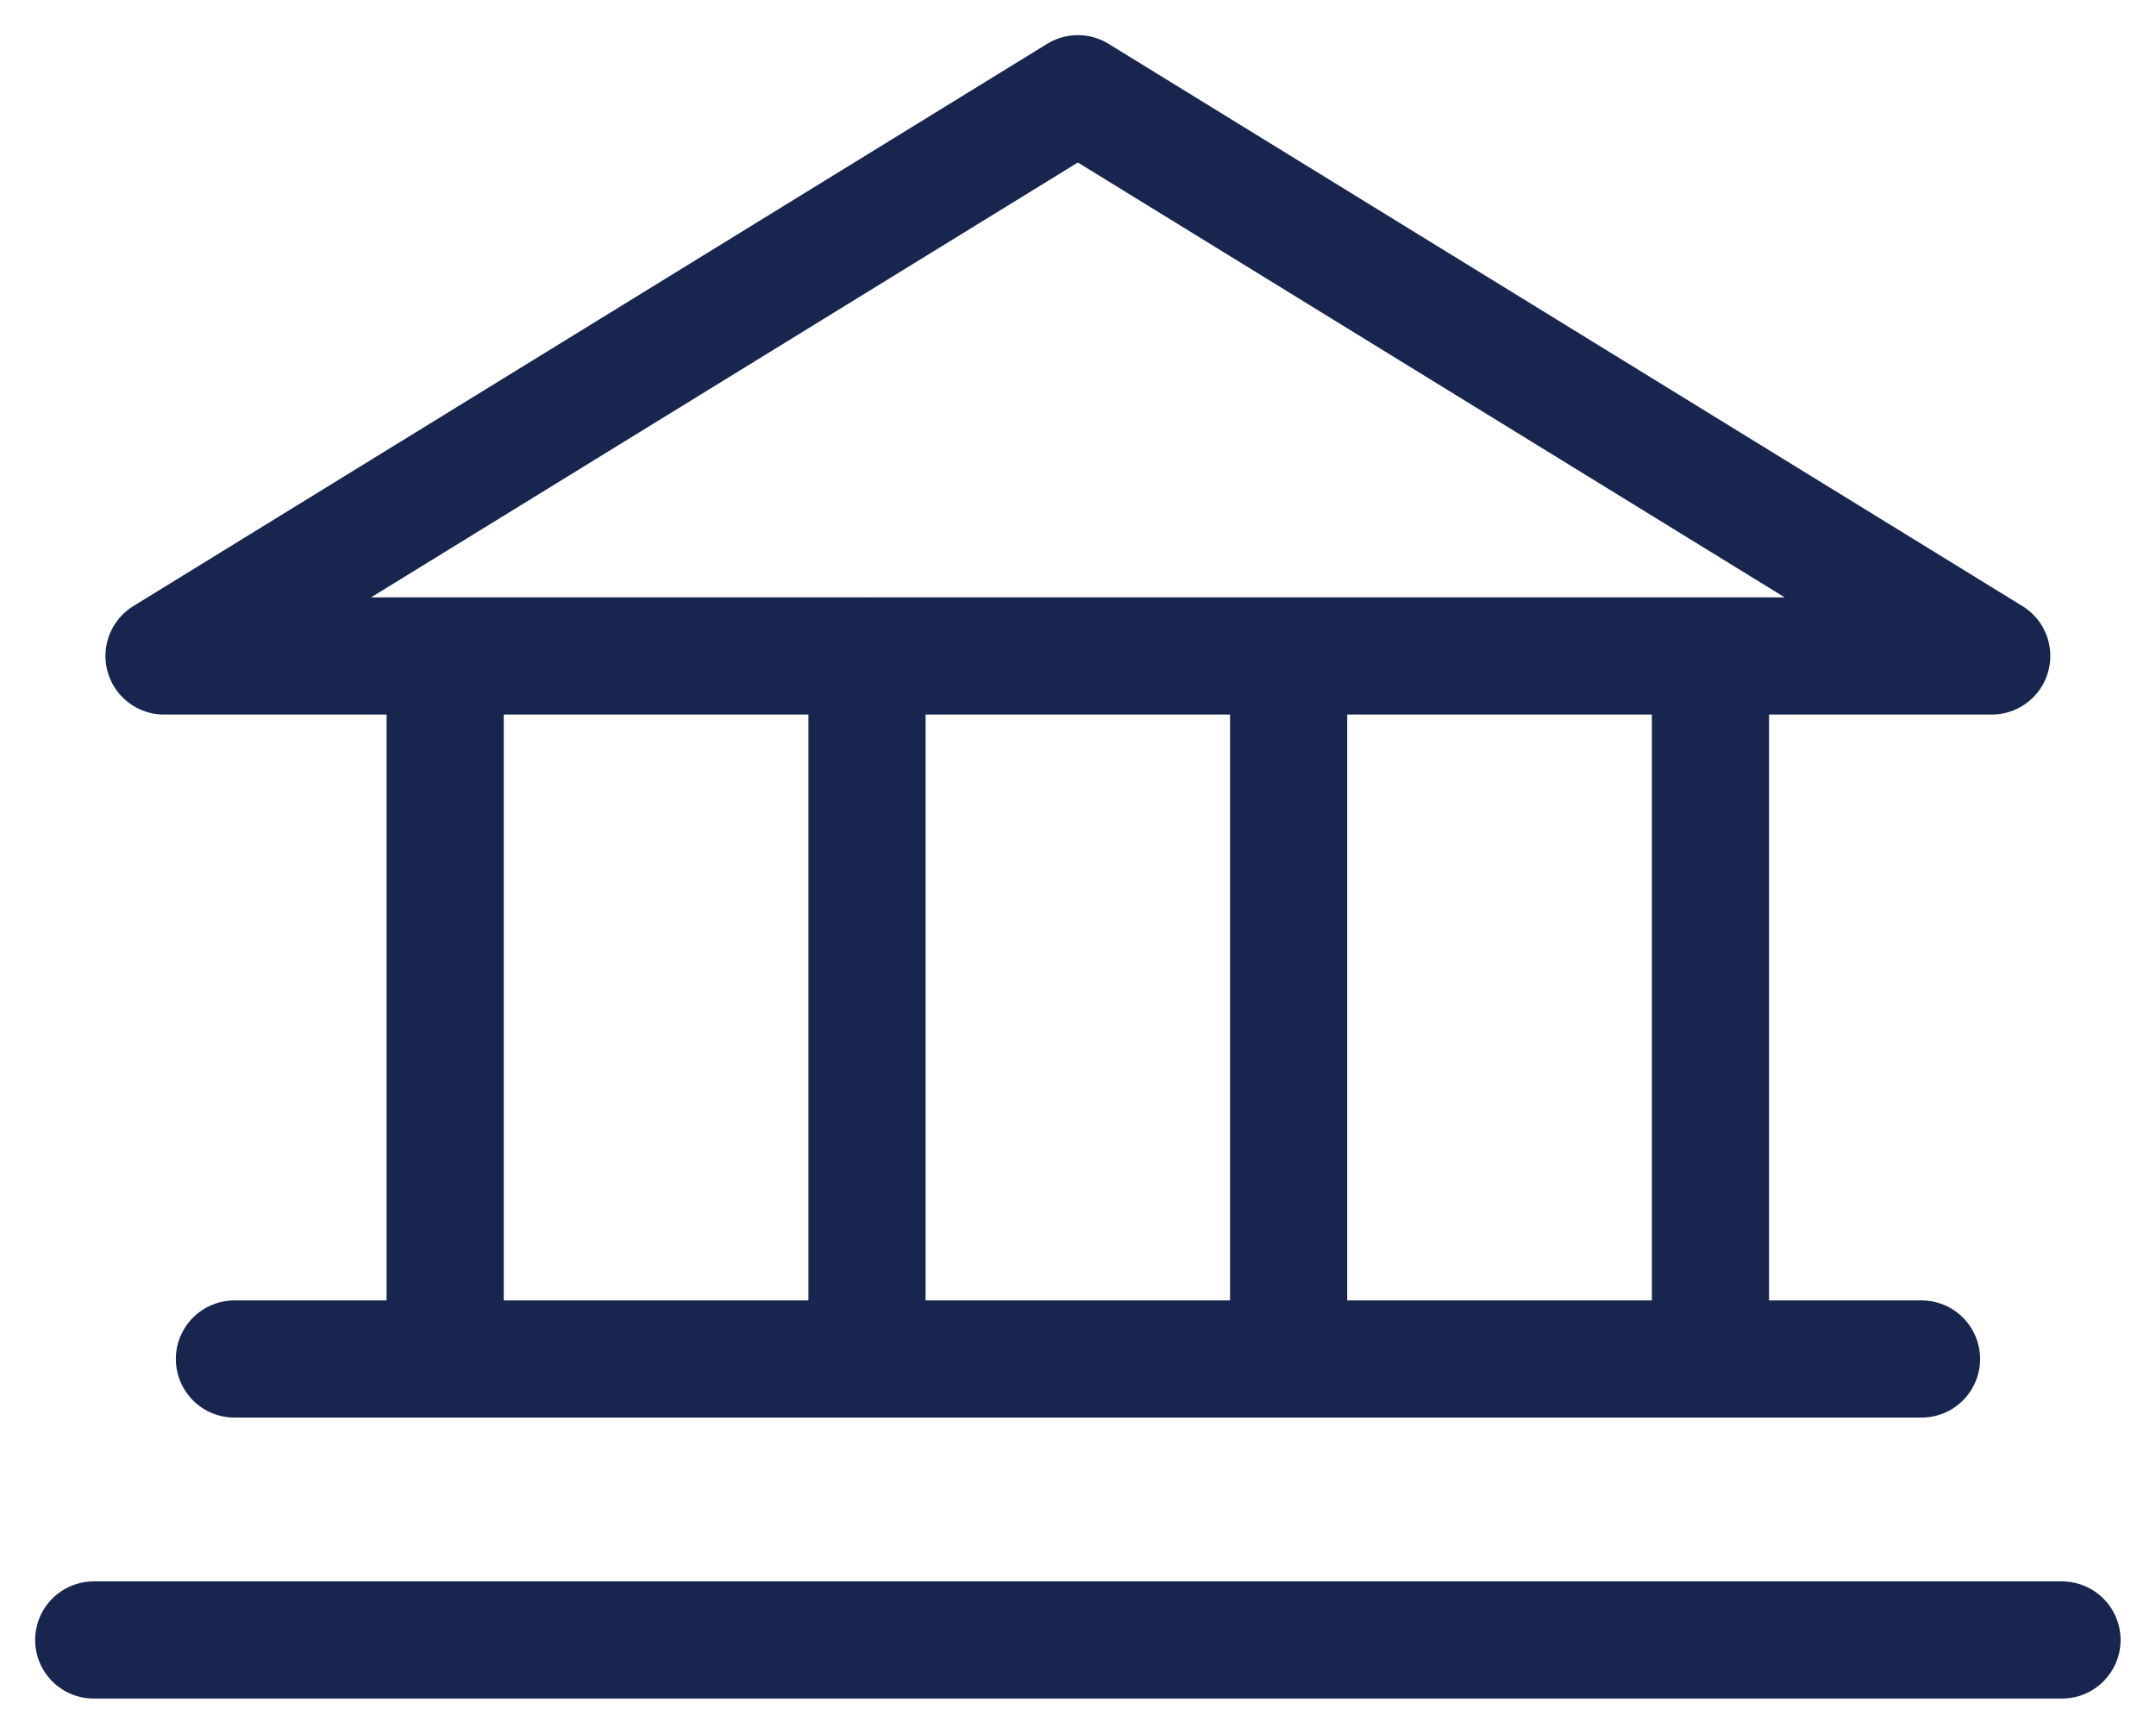 <svg width="46" height="37" viewBox="0 0 46 37" fill="none" xmlns="http://www.w3.org/2000/svg">
<path d="M3.5 13.998H42.495L22.997 2L3.5 13.998Z" stroke="#18254E" stroke-width="2.5" stroke-linecap="round" stroke-linejoin="round"/>
<path d="M9.498 14V28.998" stroke="#18254E" stroke-width="2.5" stroke-linecap="round" stroke-linejoin="round"/>
<path d="M18.498 14V28.998" stroke="#18254E" stroke-width="2.5" stroke-linecap="round" stroke-linejoin="round"/>
<path d="M27.494 14V28.998" stroke="#18254E" stroke-width="2.5" stroke-linecap="round" stroke-linejoin="round"/>
<path d="M36.494 14V28.998" stroke="#18254E" stroke-width="2.5" stroke-linecap="round" stroke-linejoin="round"/>
<path d="M5.002 29H40.997" stroke="#18254E" stroke-width="2.5" stroke-linecap="round" stroke-linejoin="round"/>
<path d="M2 34.996H43.994" stroke="#18254E" stroke-width="2.5" stroke-linecap="round" stroke-linejoin="round"/>
</svg>
